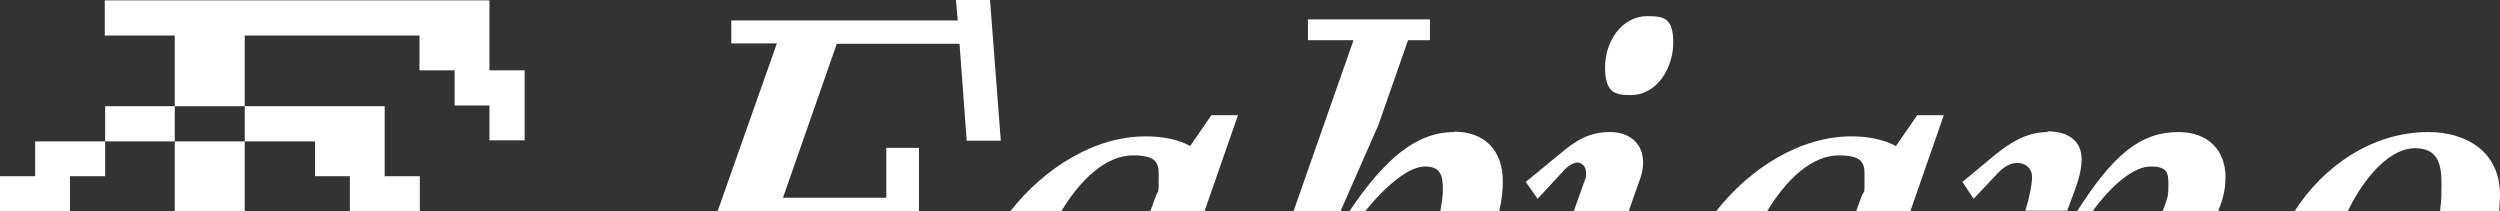 <?xml version="1.0" encoding="UTF-8"?>
<svg xmlns="http://www.w3.org/2000/svg" version="1.1" viewBox="0 0 696.7 58.8">
  <rect x="0" y="0" width="696.7" height="58.8" fill="#333333" stroke="none"/>
  <defs>
    <style>
      .cls-1 {
        fill: #fff;
      }
    </style>
  </defs>
  <!-- Generator: Adobe Illustrator 28.6.0, SVG Export Plug-In . SVG Version: 1.2.0 Build 709)  -->
  <g>
    <g id="Layer_1">
      <g id="Layer_2">
        <g>
          <polygon class="cls-1" points="136.4 .1 29.2 .1 29.2 9.9 48.7 9.9 48.7 29.6 68.2 29.6 68.2 9.9 116.9 9.9 116.9 19.6 126.7 19.6 126.7 29.4 136.4 29.4 136.4 39.1 146.2 39.1 146.2 19.6 136.4 19.6 136.4 .1"/>
          <polygon class="cls-1" points="87.8 39.4 87.8 49.1 97.5 49.1 97.5 58.8 117 58.8 117 49.1 107.2 49.1 107.2 29.6 68.2 29.6 68.2 39.4 87.8 39.4"/>
          <polygon class="cls-1" points="48.7 29.6 29.3 29.6 29.3 39.4 9.8 39.4 9.8 49.1 0 49.1 0 58.8 19.5 58.8 19.5 49.1 29.3 49.1 29.3 39.4 48.7 39.4 48.7 58.8 68.2 58.8 68.2 39.4 48.7 39.4 48.7 29.6"/>
          <polygon class="cls-1" points="266.4 0 266.9 5.7 203.8 5.7 203.8 12.1 216.5 12.1 200 58.8 256.1 58.8 256.1 41.2 247 41.2 247 55.1 218.2 55.1 233.2 12.2 267.4 12.2 269.4 39.2 278.9 39.2 275.9 0 266.4 0"/>
          <path class="cls-1" d="M331.7,40.7c-3-1.7-7.4-2.7-12.4-2.7-14.4,0-28.3,8.9-37.7,20.8h14.2c5.3-8.7,12.3-15.5,20-15.5s7.1,3.1,7.1,7-.1,2.7-.7,4.1l-1.6,4.4h15.1l9.3-26.7h-7.4l-6,8.7h.1Z"/>
          <path class="cls-1" d="M405.3,36.8c-10.3,0-19.1,7-29.2,22h4.4c5.8-7.2,12.2-12.4,16.6-12.4s5,2.5,5,6.5h0c0,1.6-.3,3.6-.7,5.9h16.4c.7-2.8,1-5.6,1-8.3,0-8.5-5-13.8-13.5-13.8h0Z"/>
          <polygon class="cls-1" points="392.4 11.2 398.5 11.2 398.5 5.4 364.5 5.4 364.5 11.2 377.2 11.2 360.5 58.8 373.6 58.8 384.1 34.9 392.4 11.2"/>
          <polygon class="cls-1" points="447.3 18.7 447.3 18.7 447.3 18.7 447.3 18.7"/>
          <path class="cls-1" d="M448.7,36.8c-5.8,0-9.5,2.3-14,6.1l-9.5,7.8,3.3,4.7,7.5-8.1c1.4-1.4,2.7-2,3.7-2s2.3,1.1,2.3,2.7,0,1.4-.3,2.1l-3.1,8.7h15.3l3-8.5c.7-1.8,1-3.5,1-5,0-5.5-4-8.5-9.1-8.5h-.1Z"/>
          <path class="cls-1" d="M459.1,4.5c-7.2,0-11.8,7.1-11.8,14.2s2.7,7.8,7.1,7.8c7.5,0,11.9-7.7,11.9-14.6s-2.6-7.4-7.2-7.4Z"/>
          <path class="cls-1" d="M528.3,40.7c-3-1.7-7.4-2.7-12.3-2.7-14.4,0-28.3,8.9-37.7,20.8h14.2c5.3-8.7,12.3-15.5,20-15.5s7.1,3.1,7.1,7,0,2.7-.7,4.1l-1.6,4.4h15.1l9.3-26.7h-7.4l-6,8.7h0Z"/>
          <path class="cls-1" d="M607.1,36.8c-10.6,0-18.2,6.3-28.2,22h4.3c5.4-7.4,11.5-12.4,16.1-12.4s5,1.6,5,5.1-.3,3.5-1.1,6l-.5,1.3h15.5l.6-1.7c1-2.7,1.4-5.2,1.4-7.7,0-7.5-4.8-12.6-13.1-12.6h0Z"/>
          <path class="cls-1" d="M570.6,36.8c-5.8,0-10.5,3-14.8,6.5l-8.9,7.4,3.1,4.7,7-7.4c1.8-1.9,3.7-2.6,5.2-2.6,2.4,0,4.1,1.7,4.1,3.8s-.7,5.8-1.9,9.5h11.7c2.4-6.6,4-10,4-14.4s-3-7.7-9.5-7.7v.2Z"/>
          <path class="cls-1" d="M676.7,36.8c-15.3,0-29.1,9.3-37.2,22h14.8c5.1-10.5,12.3-17.5,18.6-17.5s7.5,4,7.5,9.9-.2,5.1-.4,7.6h16.5c0-1.5.2-3,.2-4.4,0-12.5-9.8-17.6-20-17.6h0Z"/>
        </g>
      </g>
    </g>
  </g>
</svg>